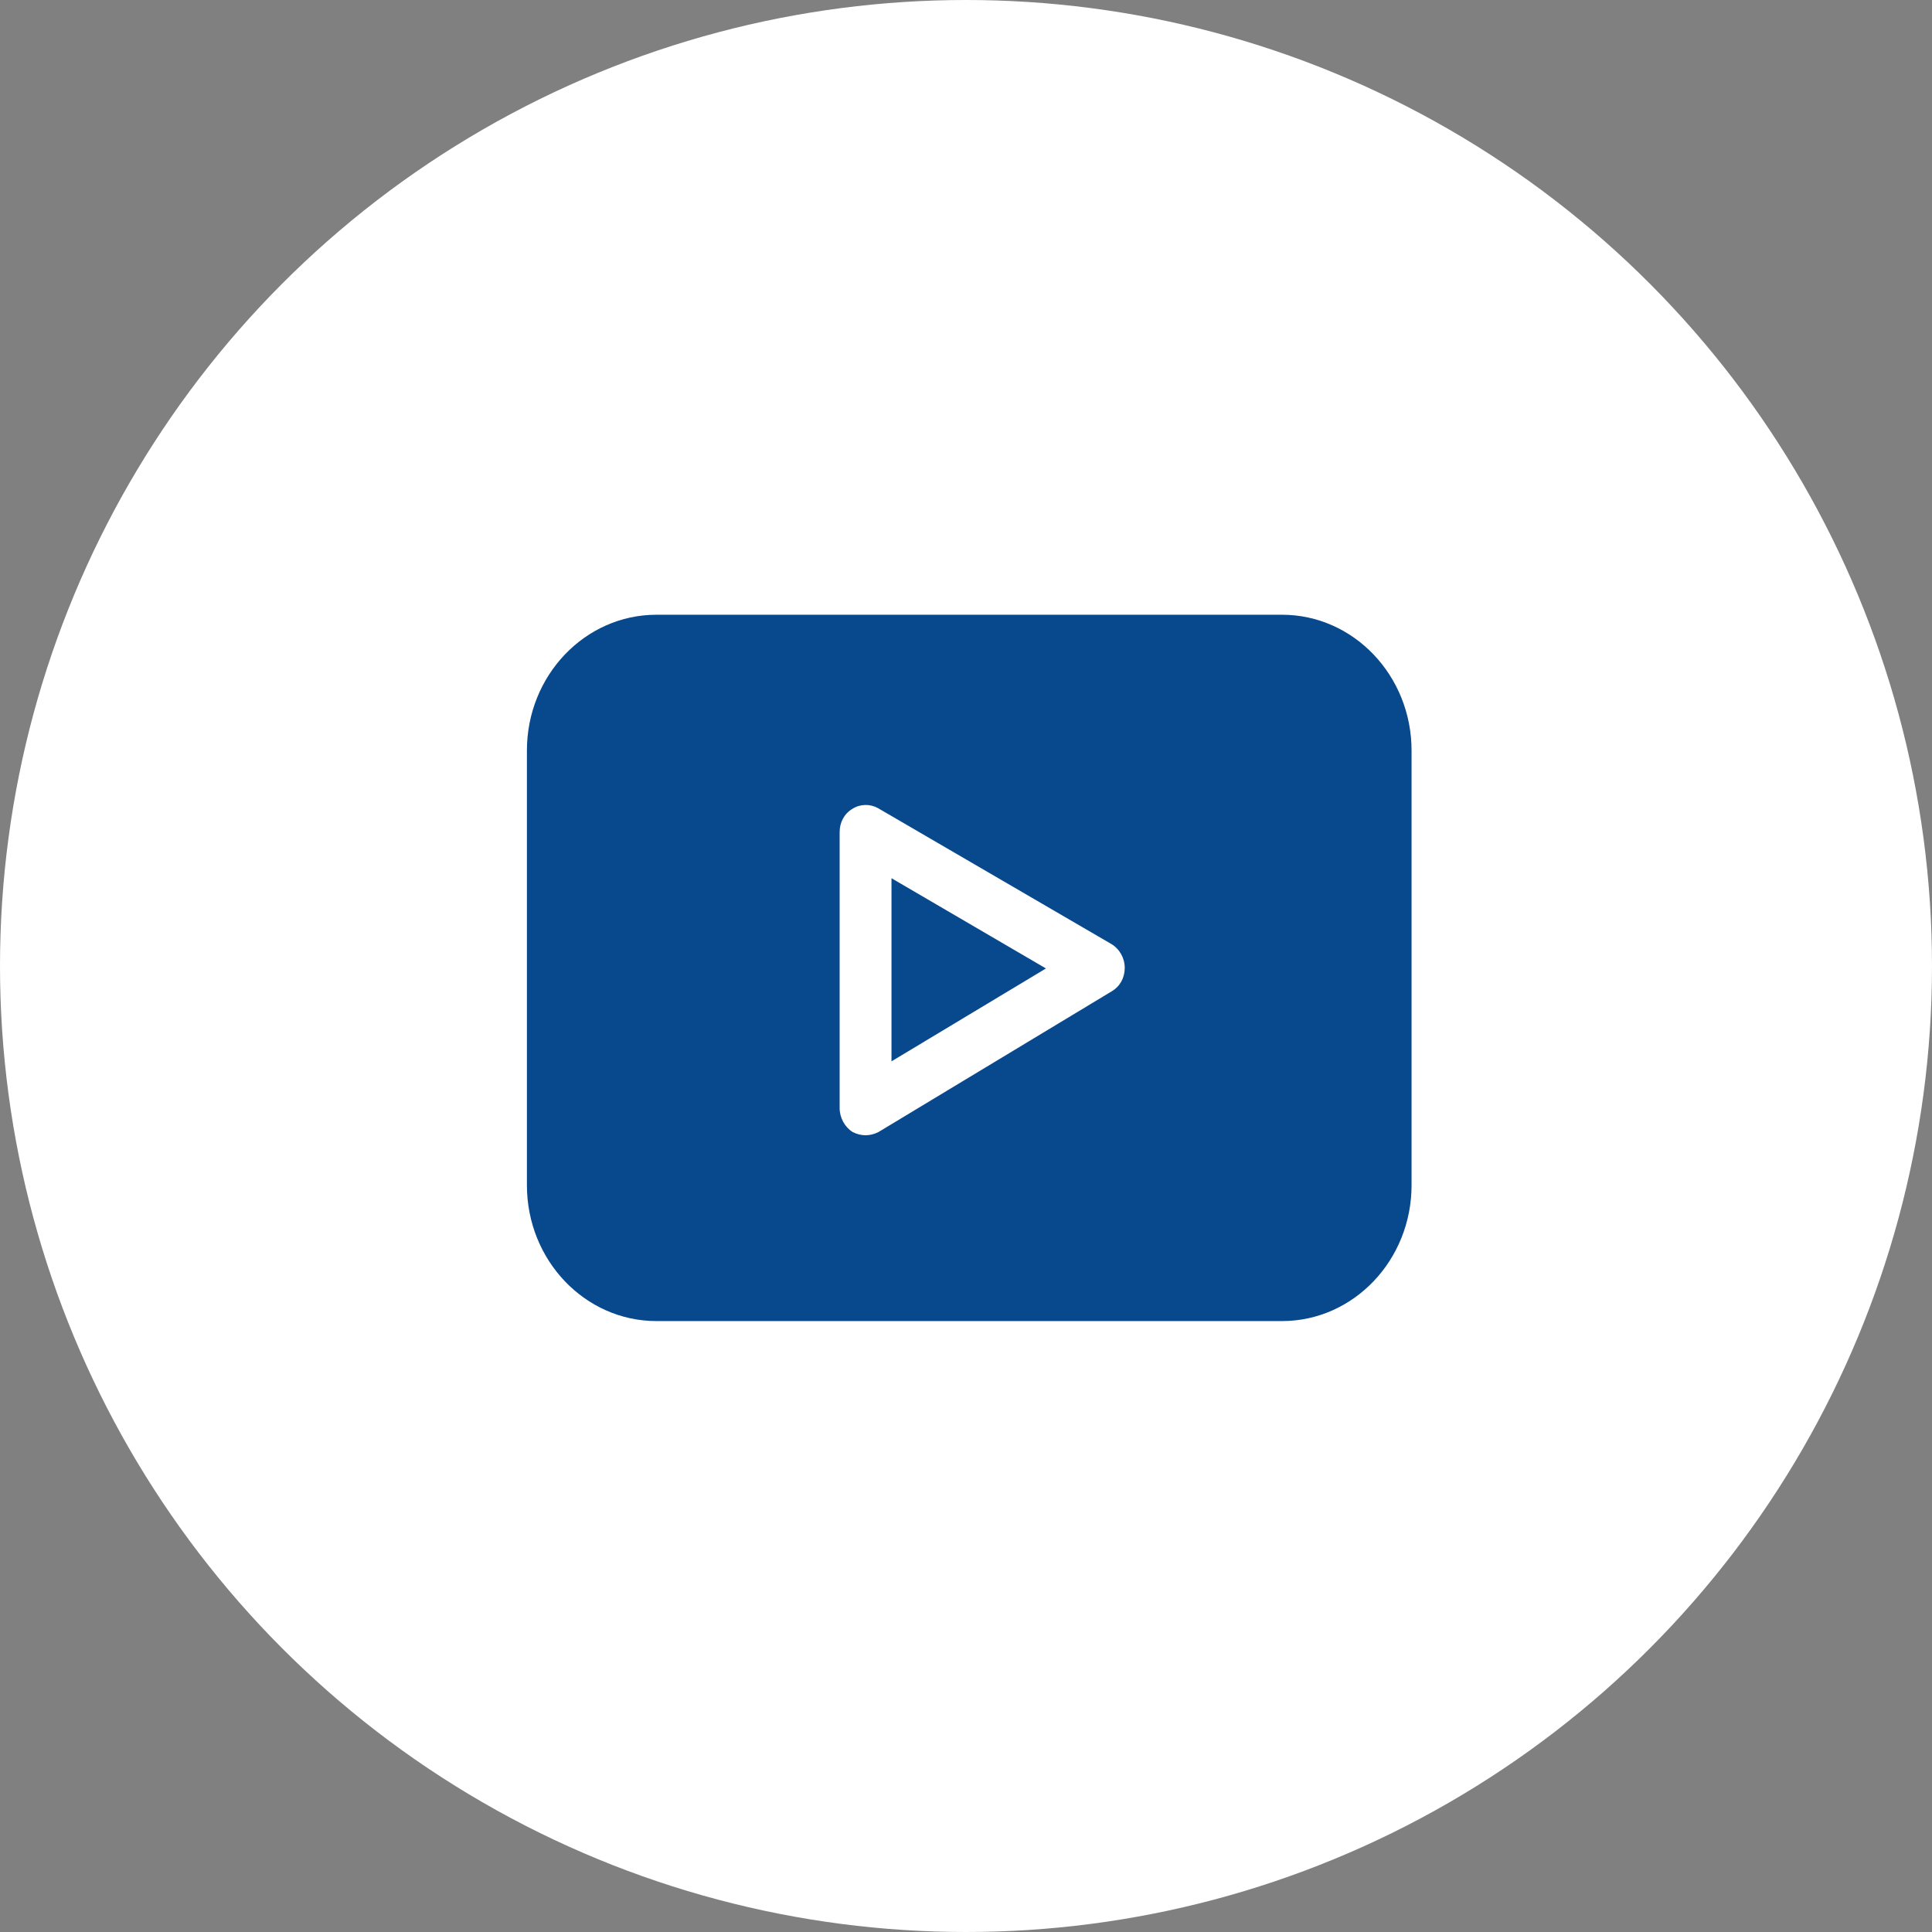<svg width="37" height="37" viewBox="0 0 37 37" fill="none" xmlns="http://www.w3.org/2000/svg">
<rect x="0" y="0" width="37" height="37" fill="#808080" stroke="none"/>
<circle cx="18.5" cy="18.5" r="18.5" fill="white"/>
<path d="M24.552 11.773H12.572C11.202 11.773 10.091 12.938 10.091 14.374V22.698C10.091 24.134 11.202 25.3 12.572 25.3H24.552C25.921 25.3 27.033 24.134 27.033 22.698V14.374C27.033 12.938 25.921 11.773 24.552 11.773ZM21.292 18.984L16.825 21.679C16.665 21.762 16.488 21.762 16.328 21.679C16.179 21.585 16.08 21.408 16.08 21.221V15.935C16.08 15.748 16.169 15.581 16.328 15.488C16.477 15.394 16.666 15.394 16.815 15.477L21.282 18.078C21.441 18.172 21.54 18.349 21.54 18.536C21.54 18.724 21.451 18.89 21.292 18.984ZM17.073 20.326L20.031 18.547L17.073 16.819V20.326Z" fill="#08488D"/>
</svg>
